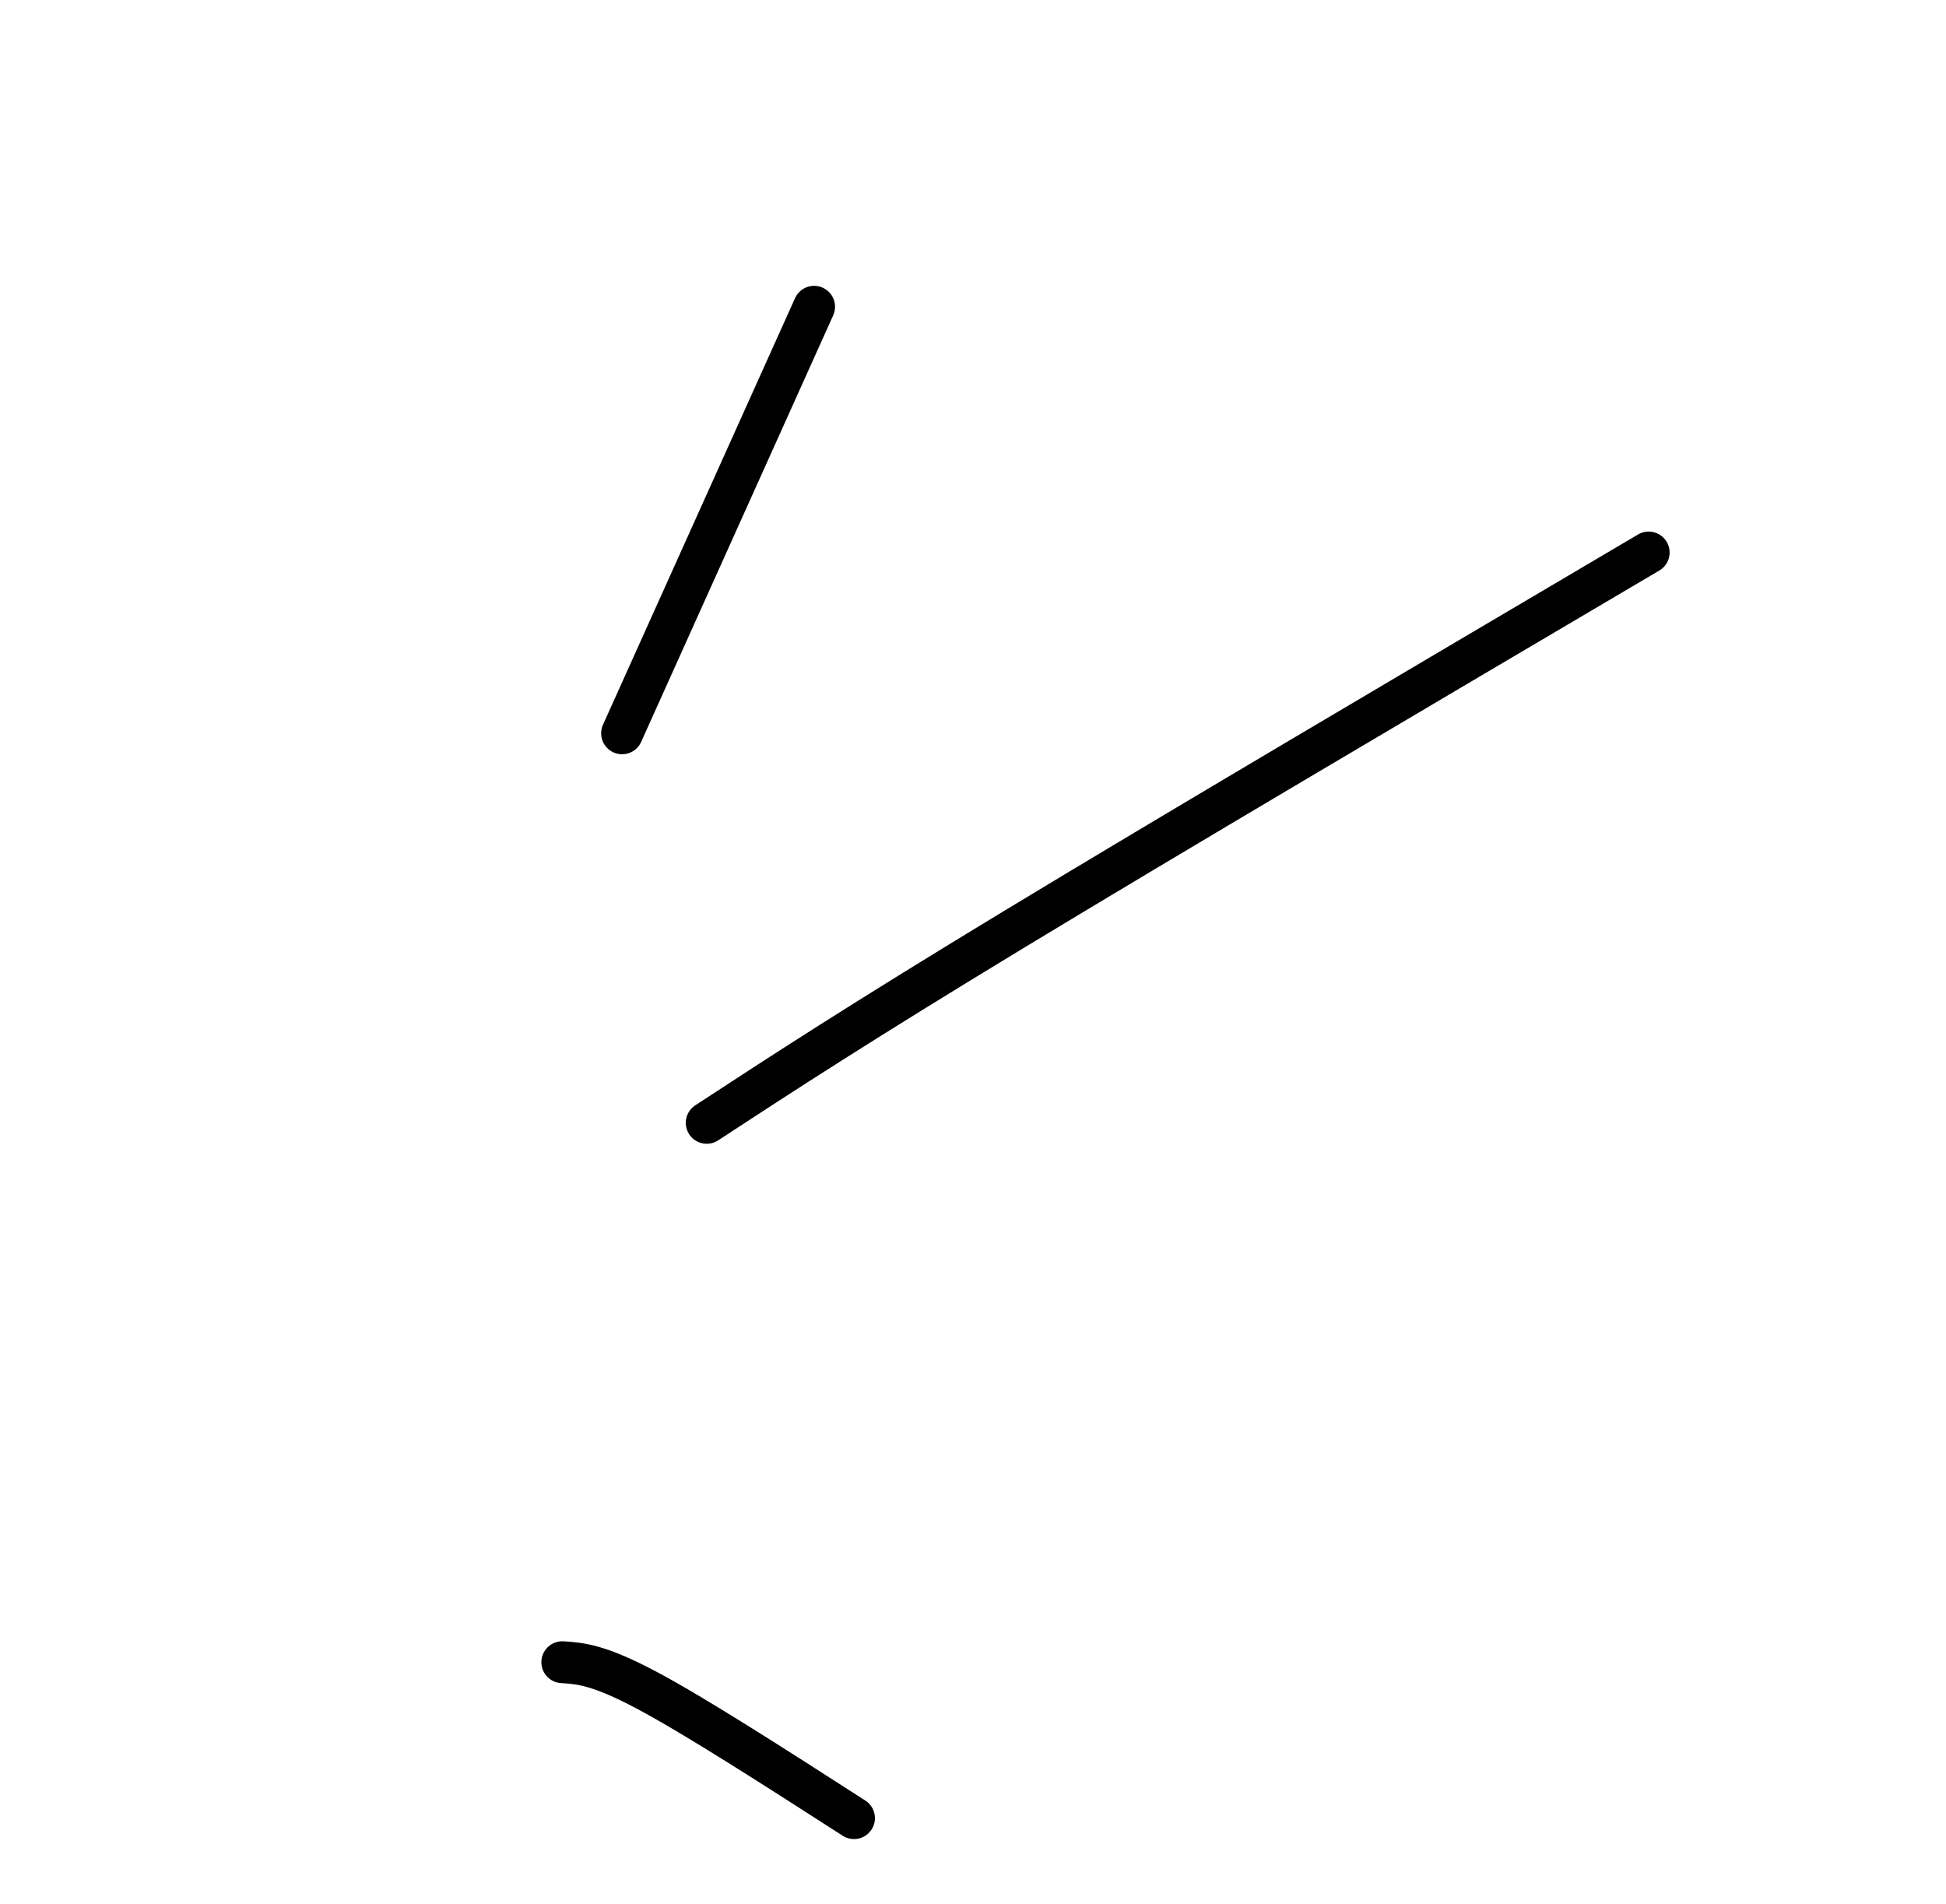 <?xml version="1.0" encoding="UTF-8"?>
<svg xmlns="http://www.w3.org/2000/svg" width="93" height="91" viewBox="0 0 93 91" fill="none">
  <path d="M26.872 79.436C27.734 79.492 28.595 79.547 30.909 80.777C33.222 82.008 36.961 84.411 40.813 86.888" stroke="black" stroke-width="2" stroke-linecap="round"></path>
  <path d="M33.774 53.66C37.388 51.297 41.001 48.934 48.483 44.4C55.965 39.867 67.208 33.236 78.791 26.404" stroke="black" stroke-width="2" stroke-linecap="round"></path>
  <path d="M29.729 35.045L38.907 14.66" stroke="black" stroke-width="2" stroke-linecap="round"></path>
</svg>
